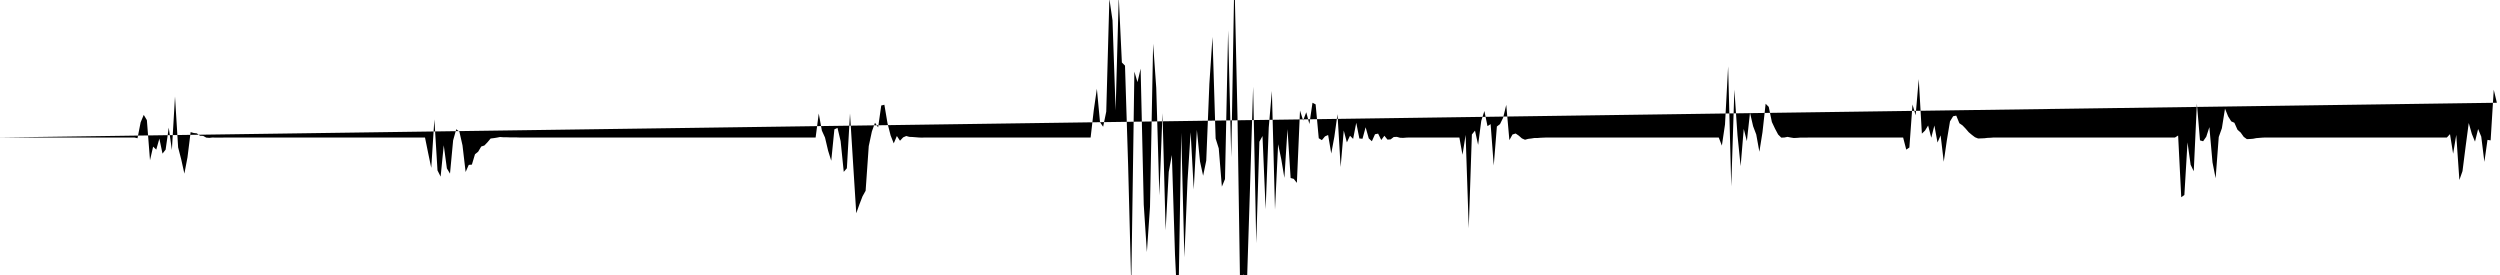 <svg viewBox="0 0 200 22" >
<polyline points="0,11 0.25,11 0.50,11 0.75,11 1,11 1.25,11 1.50,11 1.75,11 2,11 2.25,11 2.50,11 2.75,11 3,11 3.25,11 3.50,11 3.75,11 4,11 4.25,11 4.50,11 4.75,11 5,11 5.25,11 5.50,11 5.75,11 6,11 6.25,11 6.50,11 6.75,11 7,11 7.25,11 7.50,11 7.75,11 8,11 8.25,11 8.50,11 8.75,11 9,11 9.25,11 9.50,11 9.75,11 10,11 10.25,11 10.50,11 10.75,11 11,11.06 11.25,9.79 11.50,9.19 11.75,9.61 12,12.82 12.25,11.73 12.50,11.97 12.75,11.09 13,12.29 13.25,11.97 13.50,10.21 13.75,12 14,7.72 14.25,11.79 14.50,12.76 14.75,13.89 15,12.58 15.25,10.57 15.50,10.64 15.75,10.67 16,10.86 16.25,10.87 16.50,11.01 16.75,11.03 17,11 17.25,11.01 17.50,11.01 17.75,11.01 18,11 18.25,11 18.50,11 18.75,11 19,11 19.25,11 19.50,11 19.75,11 20,11 20.25,11 20.50,11 20.75,11 21,11 21.25,11 21.50,11 21.75,11 22,11 22.25,11 22.50,11 22.75,11 23,11 23.25,11 23.50,11 23.75,11 24,11 24.25,11 24.50,11 24.75,11 25,11 25.25,11 25.50,11 25.75,11 26,11 26.25,11 26.50,11 26.75,11 27,11 27.25,11 27.50,11 27.75,11 28,11 28.25,11 28.50,11 28.75,11 29,11 29.25,11 29.50,11 29.75,11 30,11 30.25,11 30.50,11 30.75,11 31,11 31.25,11 31.50,11 31.75,11 32,11 32.25,11 32.50,11 32.75,11 33,11 33.25,11 33.50,11 33.75,11 34,11 34.25,12.23 34.50,13.43 34.75,9.55 35,13.63 35.25,14.13 35.50,11.62 35.75,13.47 36,13.89 36.25,11.23 36.50,10.34 36.75,10.53 37,11.63 37.25,13.76 37.50,13.19 37.75,13.17 38,12.34 38.25,12.14 38.50,11.72 38.75,11.64 39,11.38 39.25,11.08 39.50,11.05 39.75,11.01 40,10.96 40.25,10.98 40.50,10.98 40.75,10.99 41,10.99 41.25,10.99 41.50,11 41.75,11 42,11 42.25,11 42.50,11 42.75,11 43,11 43.25,11 43.50,11 43.75,11 44,11 44.25,11 44.50,11 44.75,11 45,11 45.25,11 45.50,11 45.75,11 46,11 46.25,11 46.50,11 46.75,11 47,11 47.25,11 47.50,11 47.75,11 48,11 48.25,11 48.50,11 48.75,11 49,11 49.25,11 49.50,11 49.75,11 50,11 50.25,11 50.50,11 50.75,11 51,11 51.25,11 51.50,11 51.75,11 52,11 52.25,11 52.50,11 52.75,11 53,11 53.25,11 53.50,11 53.75,11 54,11 54.25,11 54.50,11 54.75,11 55,11 55.25,11 55.50,11 55.75,11 56,11 56.25,11 56.50,11 56.75,11 57,11 57.25,11 57.50,11 57.75,11 58,11 58.25,11 58.50,11 58.75,11 59,11 59.25,11 59.50,11 59.75,11 60,11 60.25,11 60.50,11 60.75,11 61,11 61.25,11 61.50,11 61.75,11 62,11 62.25,11 62.50,11 62.75,11 63,11 63.25,11 63.50,11 63.75,11 64,11 64.25,11 64.50,11 64.75,11 65,11 65.25,11 65.50,9.08 65.75,10.45 66,11 66.25,12.06 66.50,12.86 66.75,10.35 67,10.23 67.25,11.29 67.50,13.75 67.75,13.46 68,9.08 68.25,13.11 68.50,17.06 68.75,16.36 69,15.71 69.25,15.26 69.50,11.69 69.75,10.52 70,9.82 70.25,10.19 70.50,8.44 70.75,8.38 71,9.86 71.25,10.84 71.50,11.47 71.75,10.88 72,11.26 72.25,10.99 72.50,10.88 72.75,10.95 73,10.96 73.25,10.98 73.50,11 73.75,11.01 74,11 74.25,11 74.50,11 74.75,11 75,11 75.25,11 75.50,11 75.75,11 76,11 76.25,11 76.50,11 76.75,11 77,11 77.25,11 77.50,11 77.75,11 78,11 78.25,11 78.50,11 78.75,11 79,11 79.25,11 79.50,11 79.75,11 80,11 80.25,11 80.50,11 80.75,11 81,11 81.25,11 81.50,11 81.75,11 82,11 82.25,11 82.50,11 82.75,11 83,11 83.25,11 83.50,11 83.75,11 84,11 84.25,11 84.50,11 84.75,11 85,11 85.25,11 85.50,11 85.75,11 86,11 86.25,11 86.50,11 86.75,11 87,11 87.25,11 87.50,8.83 87.75,7.10 88,9.77 88.25,10.14 88.50,8.93 88.75,-0.10 89,1.62 89.25,8.83 89.50,-0.27 89.75,5 90,5.25 90.25,13.22 90.50,22.85 90.75,5.73 91,6.57 91.25,5.49 91.50,16.38 91.75,20.17 92,16.55 92.25,3.50 92.50,7.03 92.75,15.63 93,9.05 93.25,18.42 93.50,13.75 93.75,12.40 94,20.37 94.25,25.53 94.50,10.62 94.75,20.59 95,14.49 95.25,10.58 95.50,15.16 95.75,10.39 96,12.91 96.25,14.06 96.50,12.85 96.75,6.70 97,2.95 97.25,11.08 97.50,11.87 97.75,14.93 98,14.33 98.25,2.43 98.50,12.58 98.75,-1.87 99,9.34 99.25,25.67 99.50,21.92 99.75,22.83 100,15.04 100.25,6.94 100.50,19.46 100.75,11.34 101,10.88 101.25,16.74 101.50,10.20 101.75,7.28 102,16.77 102.25,11.54 102.50,12.73 102.75,14.23 103,10.33 103.25,14.24 103.50,14.31 103.75,14.63 104,8.84 104.25,9.64 104.50,8.98 104.75,9.92 105,8.22 105.25,8.35 105.50,11.06 105.75,11.21 106,10.91 106.25,10.80 106.50,12.28 106.75,10.93 107,9.13 107.25,13.36 107.50,10.44 107.75,11.39 108,10.86 108.25,11.11 108.50,9.82 108.75,11.08 109,11.10 109.25,10.18 109.50,11.07 109.75,11.30 110,10.74 110.25,10.69 110.50,11.20 110.75,10.86 111,11.17 111.25,11.15 111.50,10.96 111.75,10.95 112,11.02 112.25,11.03 112.50,11.01 112.75,11 113,11 113.25,11 113.50,11 113.75,11 114,11 114.25,11 114.50,11 114.75,11 115,11 115.25,11 115.50,11 115.75,11 116,11 116.25,11 116.50,11 116.75,11 117,12.38 117.25,10.79 117.50,18.26 117.75,10.76 118,10.45 118.25,11.59 118.50,9.67 118.75,8.88 119,10.09 119.25,9.93 119.50,13.24 119.75,10.12 120,9.93 120.25,9.42 120.50,8.39 120.75,11.21 121,10.76 121.25,10.68 121.50,10.85 121.75,11.07 122,11.18 122.25,11.11 122.50,11.08 122.75,11.04 123,11.04 123.25,11.02 123.50,11.01 123.75,11 124,11 124.25,11 124.50,11 124.75,11 125,11 125.25,11 125.50,11 125.75,11 126,11 126.25,11 126.50,11 126.75,11 127,11 127.25,11 127.50,11 127.75,11 128,11 128.25,11 128.50,11 128.75,11 129,11 129.25,11 129.50,11 129.75,11 130,11 130.25,11 130.50,11 130.75,11 131,11 131.25,11 131.50,11 131.75,11 132,11 132.25,11 132.50,11 132.75,11 133,11 133.25,11 133.50,11 133.75,11 134,11 134.25,11 134.50,11 134.75,11 135,11 135.25,11 135.50,11 135.75,11 136,11 136.25,11 136.50,11 136.75,11 137,11 137.25,11 137.50,11 137.75,11.65 138,9.96 138.25,5.31 138.50,14.91 138.75,7.17 139,10.83 139.25,13.29 139.50,10.31 139.75,11.29 140,9.02 140.25,10.10 140.50,10.76 140.75,12.14 141,10.57 141.25,8.30 141.50,8.55 141.75,9.76 142,10.29 142.25,10.76 142.50,11.01 142.75,11 143,10.95 143.25,11 143.50,11.04 143.75,11.03 144,11.01 144.25,11.01 144.50,11.01 144.75,11 145,11 145.25,11 145.50,11 145.75,11 146,11 146.25,11 146.50,11 146.75,11 147,11 147.25,11 147.50,11 147.75,11 148,11 148.25,11 148.50,11 148.75,11 149,11 149.25,11 149.50,11 149.75,11 150,11 150.25,11 150.50,11 150.75,11 151,11 151.25,11 151.50,11 151.75,11 152,11 152.25,11 152.50,11.97 152.75,11.80 153,8.36 153.25,9.22 153.50,6.33 153.75,10.69 154,10.45 154.25,10.04 154.50,11.02 154.75,10.04 155,11.40 155.25,10.83 155.50,12.94 155.75,11.21 156,9.71 156.25,9.30 156.50,9.25 156.75,9.86 157,10.03 157.25,10.29 157.50,10.58 157.75,10.79 158,10.98 158.25,11.08 158.50,11.07 158.75,11.06 159,11.03 159.25,11.02 159.50,11 159.75,11 160,11 160.25,11 160.50,11 160.75,11 161,11 161.25,11 161.50,11 161.75,11 162,11 162.25,11 162.50,11 162.75,11 163,11 163.25,11 163.50,11 163.75,11 164,11 164.25,11 164.50,11 164.75,11 165,11 165.25,11 165.50,11 165.75,11 166,11 166.25,11 166.50,11 166.75,11 167,11 167.25,11 167.50,11 167.75,11 168,11 168.25,11 168.50,11 168.75,11 169,11 169.25,11 169.50,11 169.75,11 170,11 170.25,11 170.50,11 170.75,11 171,11 171.25,11 171.50,11 171.75,11 172,11 172.25,11 172.50,11 172.75,11 173,11 173.25,11 173.50,11 173.75,11 174,11 174.25,10.84 174.50,15.78 174.75,15.60 175,11.39 175.25,13.18 175.50,13.70 175.75,8.29 176,11.23 176.25,11.30 176.50,10.94 176.75,10.17 177,12.99 177.25,14.26 177.50,10.96 177.75,10.26 178,8.69 178.25,9.31 178.50,9.71 178.75,9.82 179,10.38 179.25,10.60 179.50,10.95 179.75,11.13 180,11.12 180.25,11.10 180.50,11.05 180.75,11.03 181,11.01 181.25,11 181.50,11 181.75,11 182,11 182.25,11 182.50,11 182.75,11 183,11 183.25,11 183.50,11 183.75,11 184,11 184.25,11 184.50,11 184.75,11 185,11 185.25,11 185.50,11 185.75,11 186,11 186.25,11 186.50,11 186.75,11 187,11 187.25,11 187.50,11 187.75,11 188,11 188.25,11 188.50,11 188.75,11 189,11 189.25,11 189.50,11 189.75,11 190,11 190.25,11 190.50,11 190.75,11 191,11 191.25,11 191.50,11 191.75,11 192,11 192.25,11 192.50,11 192.75,11 193,11 193.25,11 193.50,11 193.75,11 194,11 194.25,11 194.50,11 194.75,11 195,11 195.25,11 195.50,11 195.75,11 196,10.73 196.25,12.30 196.50,10.79 196.75,14.40 197,13.69 197.25,11.72 197.50,9.84 197.75,10.72 198,11.33 198.25,10.32 198.50,10.93 198.75,12.95 199,11.19 199.25,11.23 199.50,7.18 199.75,8.22 " />
</svg>